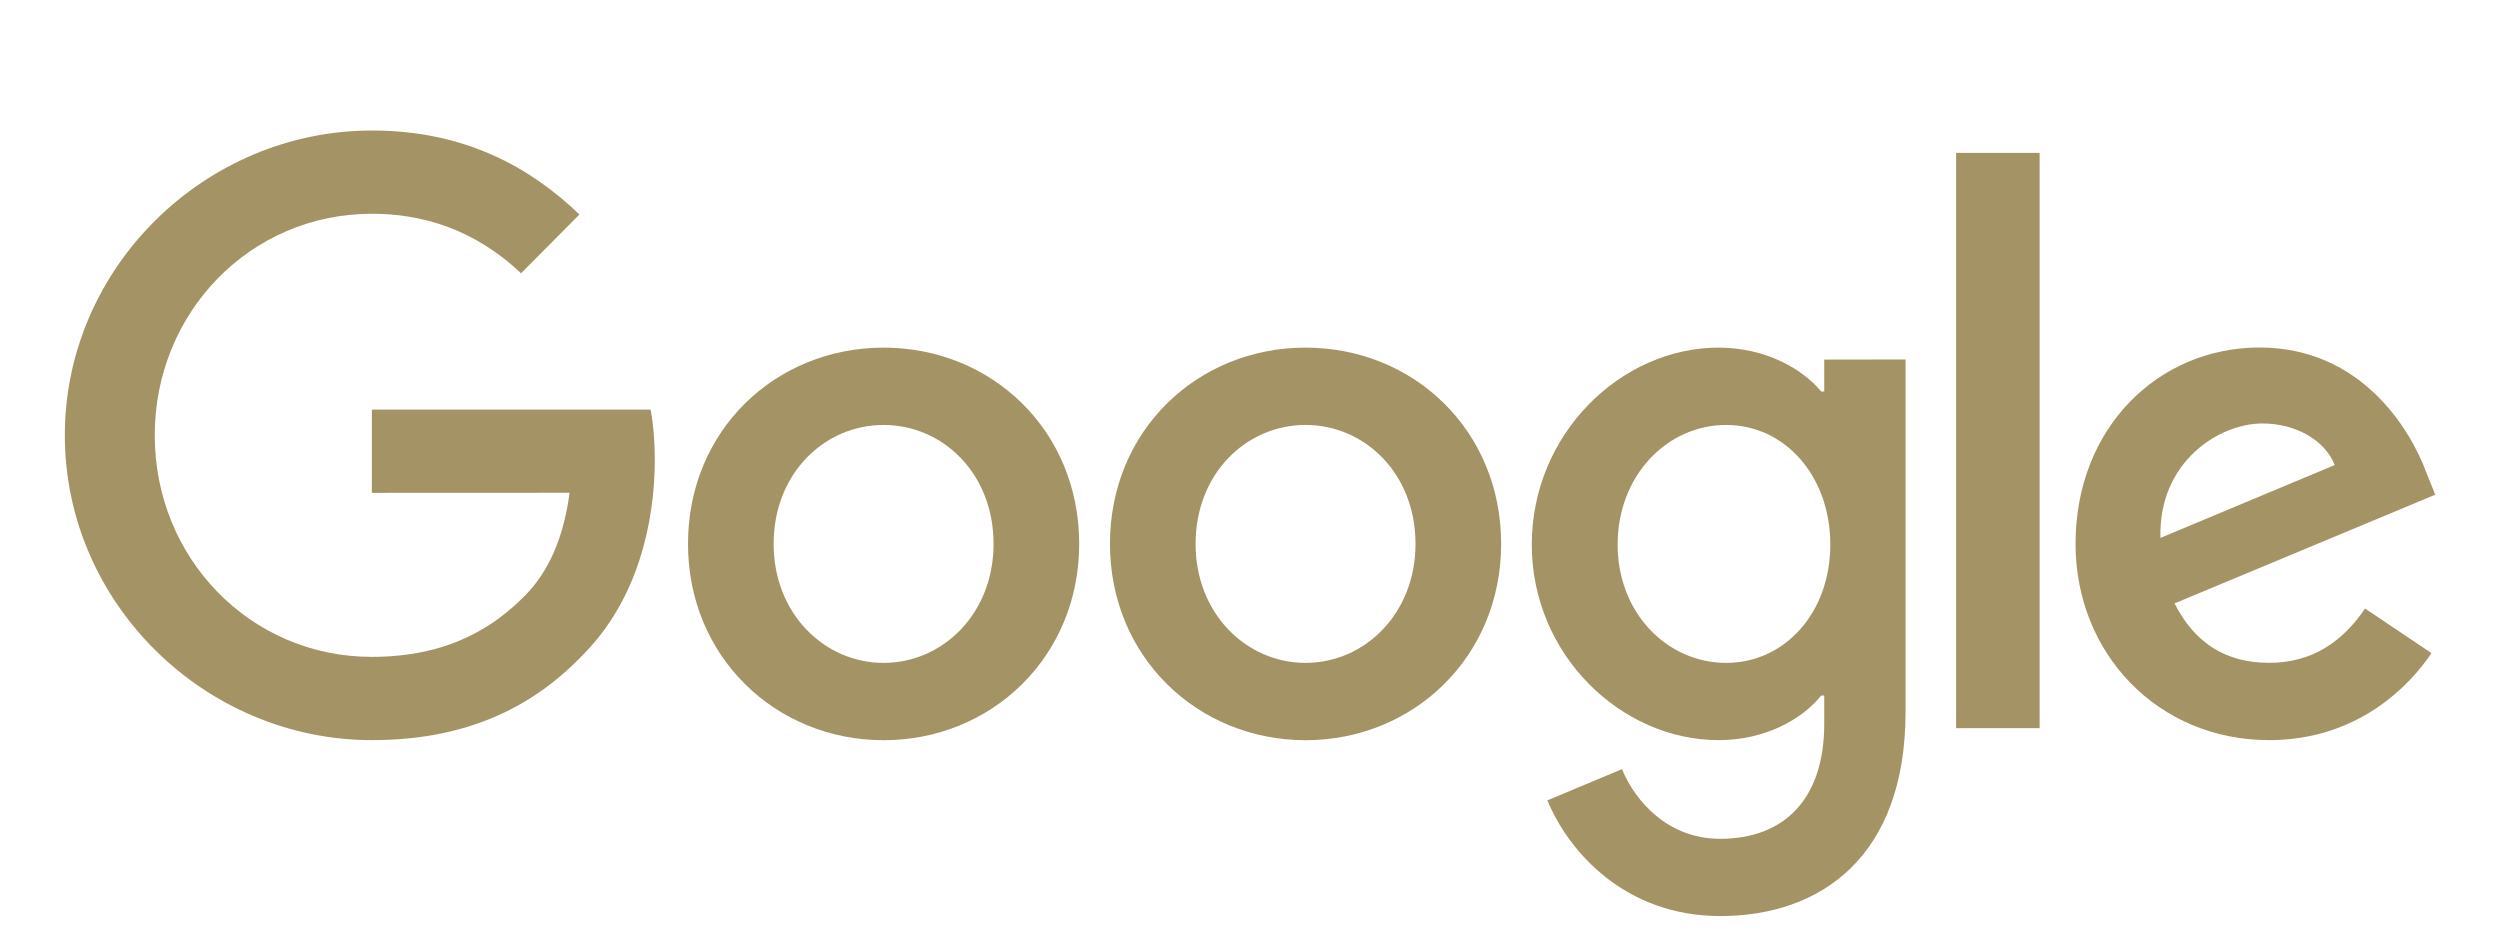 <?xml version="1.0" encoding="utf-8"?>
<svg xmlns="http://www.w3.org/2000/svg" fill="none" height="100%" overflow="visible" preserveAspectRatio="none" style="display: block;" viewBox="0 0 59 22" width="100%">
<g id="Google_2015_logo 1">
<path d="M25.469 12.836C25.469 15.504 23.396 17.469 20.853 17.469C18.309 17.469 16.237 15.504 16.237 12.836C16.237 10.15 18.309 8.204 20.853 8.204C23.396 8.204 25.469 10.15 25.469 12.836ZM23.448 12.836C23.448 11.17 22.247 10.029 20.853 10.029C19.459 10.029 18.258 11.17 18.258 12.836C18.258 14.486 19.459 15.644 20.853 15.644C22.247 15.644 23.448 14.484 23.448 12.836Z" fill="#A49364" id="Vector"/>
<path d="M35.427 12.836C35.427 15.504 33.355 17.469 30.811 17.469C28.267 17.469 26.195 15.504 26.195 12.836C26.195 10.152 28.267 8.204 30.811 8.204C33.355 8.204 35.427 10.15 35.427 12.836ZM33.406 12.836C33.406 11.17 32.205 10.029 30.811 10.029C29.417 10.029 28.216 11.17 28.216 12.836C28.216 14.486 29.417 15.644 30.811 15.644C32.205 15.644 33.406 14.484 33.406 12.836Z" fill="#A49364" id="Vector_2"/>
<path d="M44.971 8.483V16.801C44.971 20.222 42.967 21.619 40.597 21.619C38.367 21.619 37.025 20.118 36.519 18.889L38.278 18.152C38.591 18.906 39.359 19.796 40.595 19.796C42.112 19.796 43.052 18.854 43.052 17.081V16.414H42.981C42.529 16.976 41.658 17.467 40.558 17.467C38.257 17.467 36.15 15.449 36.15 12.853C36.15 10.238 38.257 8.204 40.558 8.204C41.656 8.204 42.527 8.694 42.981 9.24H43.052V8.486L44.971 8.483ZM43.195 12.853C43.195 11.222 42.114 10.029 40.739 10.029C39.344 10.029 38.176 11.222 38.176 12.853C38.176 14.468 39.344 15.644 40.739 15.644C42.114 15.644 43.195 14.468 43.195 12.853Z" fill="#A49364" id="Vector_3"/>
<path d="M48.135 3.608V17.185H46.164V3.608H48.135Z" fill="#A49364" id="Vector_4"/>
<path d="M55.815 14.361L57.383 15.414C56.877 16.168 55.657 17.467 53.549 17.467C50.935 17.467 48.983 15.432 48.983 12.834C48.983 10.079 50.952 8.201 53.323 8.201C55.711 8.201 56.879 10.115 57.261 11.149L57.471 11.675L51.319 14.24C51.79 15.169 52.523 15.643 53.549 15.643C54.578 15.643 55.292 15.134 55.815 14.361ZM50.987 12.694L55.099 10.975C54.873 10.397 54.193 9.994 53.392 9.994C52.365 9.994 50.935 10.906 50.987 12.694Z" fill="#A49364" id="Vector_5"/>
<path d="M8.776 11.631V9.666H15.355C15.419 10.008 15.453 10.413 15.453 10.852C15.453 12.327 15.052 14.15 13.762 15.449C12.507 16.765 10.903 17.467 8.778 17.467C4.841 17.467 1.53 14.238 1.53 10.274C1.53 6.309 4.841 3.08 8.778 3.08C10.957 3.08 12.509 3.941 13.675 5.062L12.297 6.449C11.461 5.66 10.328 5.045 8.776 5.045C5.901 5.045 3.652 7.379 3.652 10.274C3.652 13.168 5.901 15.502 8.776 15.502C10.642 15.502 11.704 14.748 12.384 14.062C12.936 13.507 13.299 12.713 13.442 11.629L8.776 11.631Z" fill="#A49364" id="Vector_6"/>
</g>
</svg>